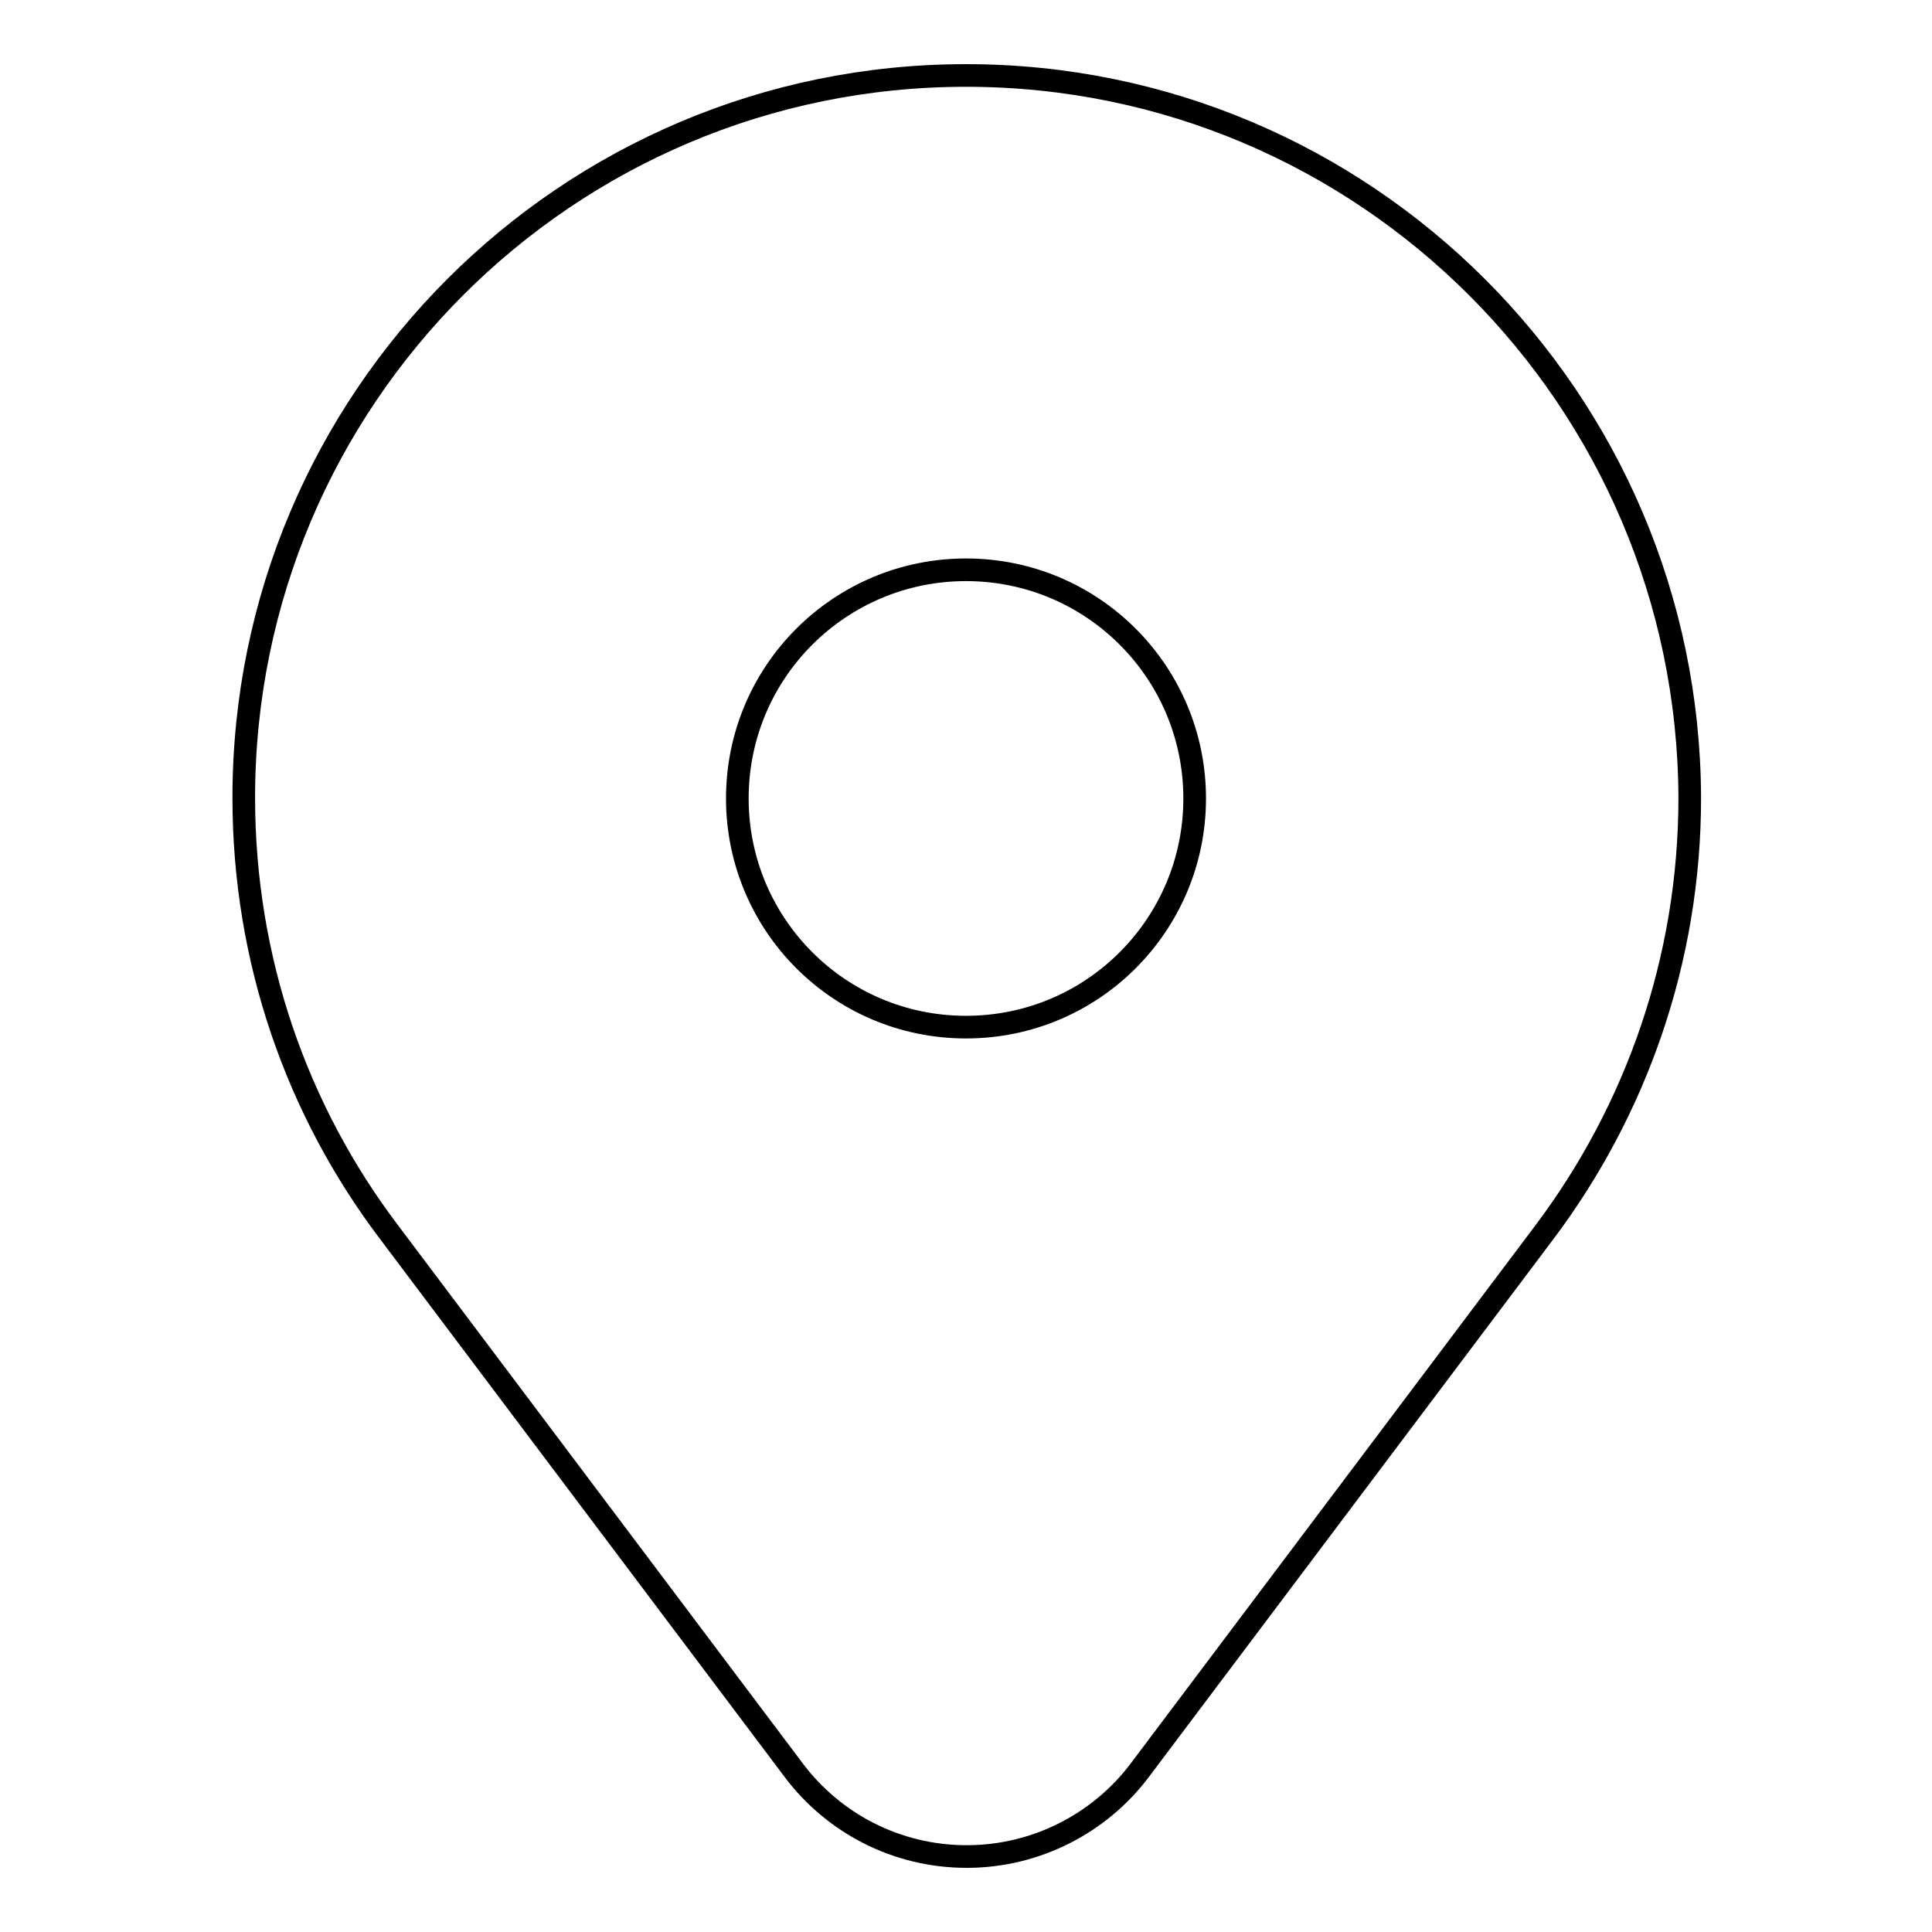 <?xml version="1.0" encoding="utf-8"?>
<!-- Svg Vector Icons : http://www.onlinewebfonts.com/icon -->
<!DOCTYPE svg PUBLIC "-//W3C//DTD SVG 1.1//EN" "http://www.w3.org/Graphics/SVG/1.1/DTD/svg11.dtd">
<svg version="1.1" xmlns="http://www.w3.org/2000/svg" xmlns:xlink="http://www.w3.org/1999/xlink" x="0px" y="0px" viewBox="0 0 256 256" enable-background="new 0 0 256 256" xml:space="preserve">
<g><g><path stroke-width="3" fill-opacity="0" stroke="#000000"  d="M128,10c-52.9,0-95.7,42.9-95.7,95.7c0,21.6,7.1,41.5,19.2,57.5l53.7,71.4c5.2,6.9,13.5,11.4,22.9,11.4c9.3,0,17.7-4.5,22.9-11.4l53.7-71.4c12-16,19.2-35.9,19.2-57.5C223.7,52.9,180.9,10,128,10z M128,136.1c-16.8,0-30.3-13.6-30.3-30.3c0-16.8,13.6-30.3,30.3-30.3c16.8,0,30.3,13.6,30.3,30.3C158.3,122.5,144.8,136.1,128,136.1z"/></g></g>
</svg>